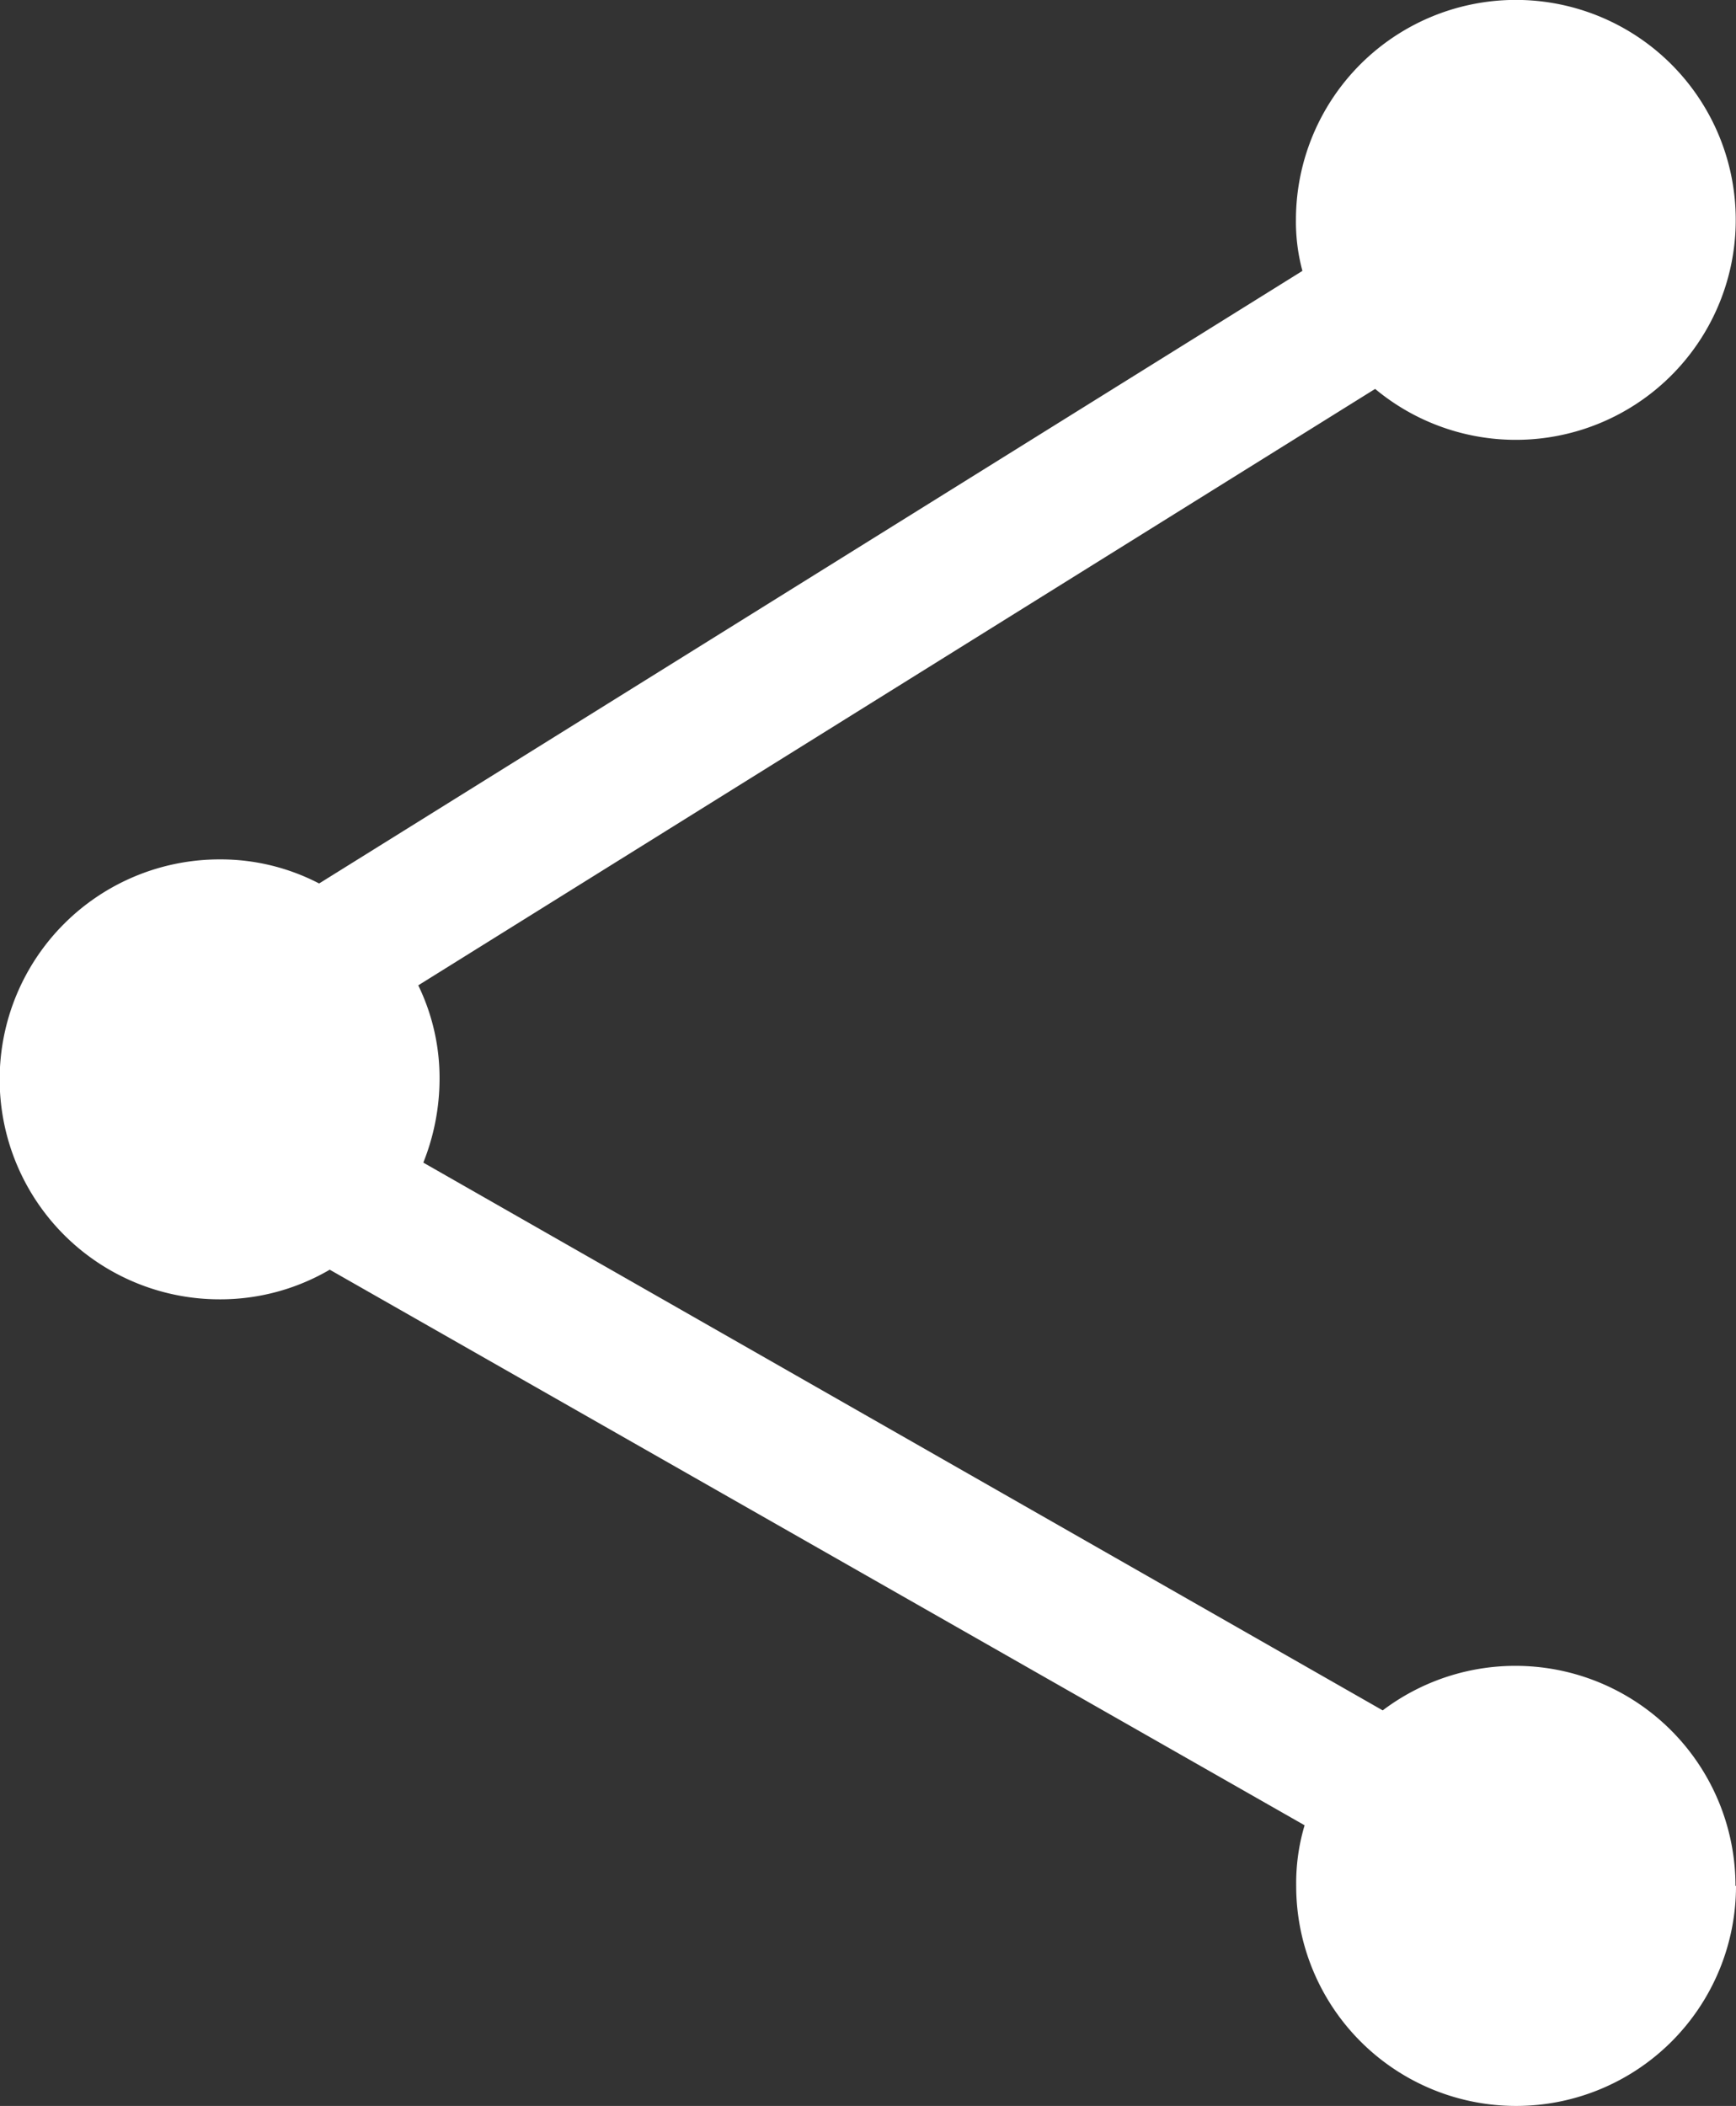 <svg xmlns="http://www.w3.org/2000/svg" width="20.628" height="25.017" viewBox="0 0 20.628 25.017">
  <rect x="0" y="0" width="20.628" height="25.017" fill="#333333" stroke="none"/>
  <g id="Social_media_integration" data-name="Social media integration" transform="translate(-717.421 -119.656)">
    <path id="Path_2368" data-name="Path 2368" d="M738.049,142.06a2.613,2.613,0,0,1-5.226,0,2.4,2.4,0,0,1,.1-.721l-11.584-6.6a2.575,2.575,0,0,1-1.309.352,2.613,2.613,0,0,1,0-5.226,2.537,2.537,0,0,1,1.183.286l11.684-7.277a2.238,2.238,0,0,1-.077-.611,2.613,2.613,0,1,1,.941,2.013l-11.37,7.085a2.523,2.523,0,0,1,.253,1.116,2.69,2.69,0,0,1-.193.99l11.4,6.507a2.615,2.615,0,0,1,4.192,2.085Z" fill="#fff"/>
  </g>
</svg>
